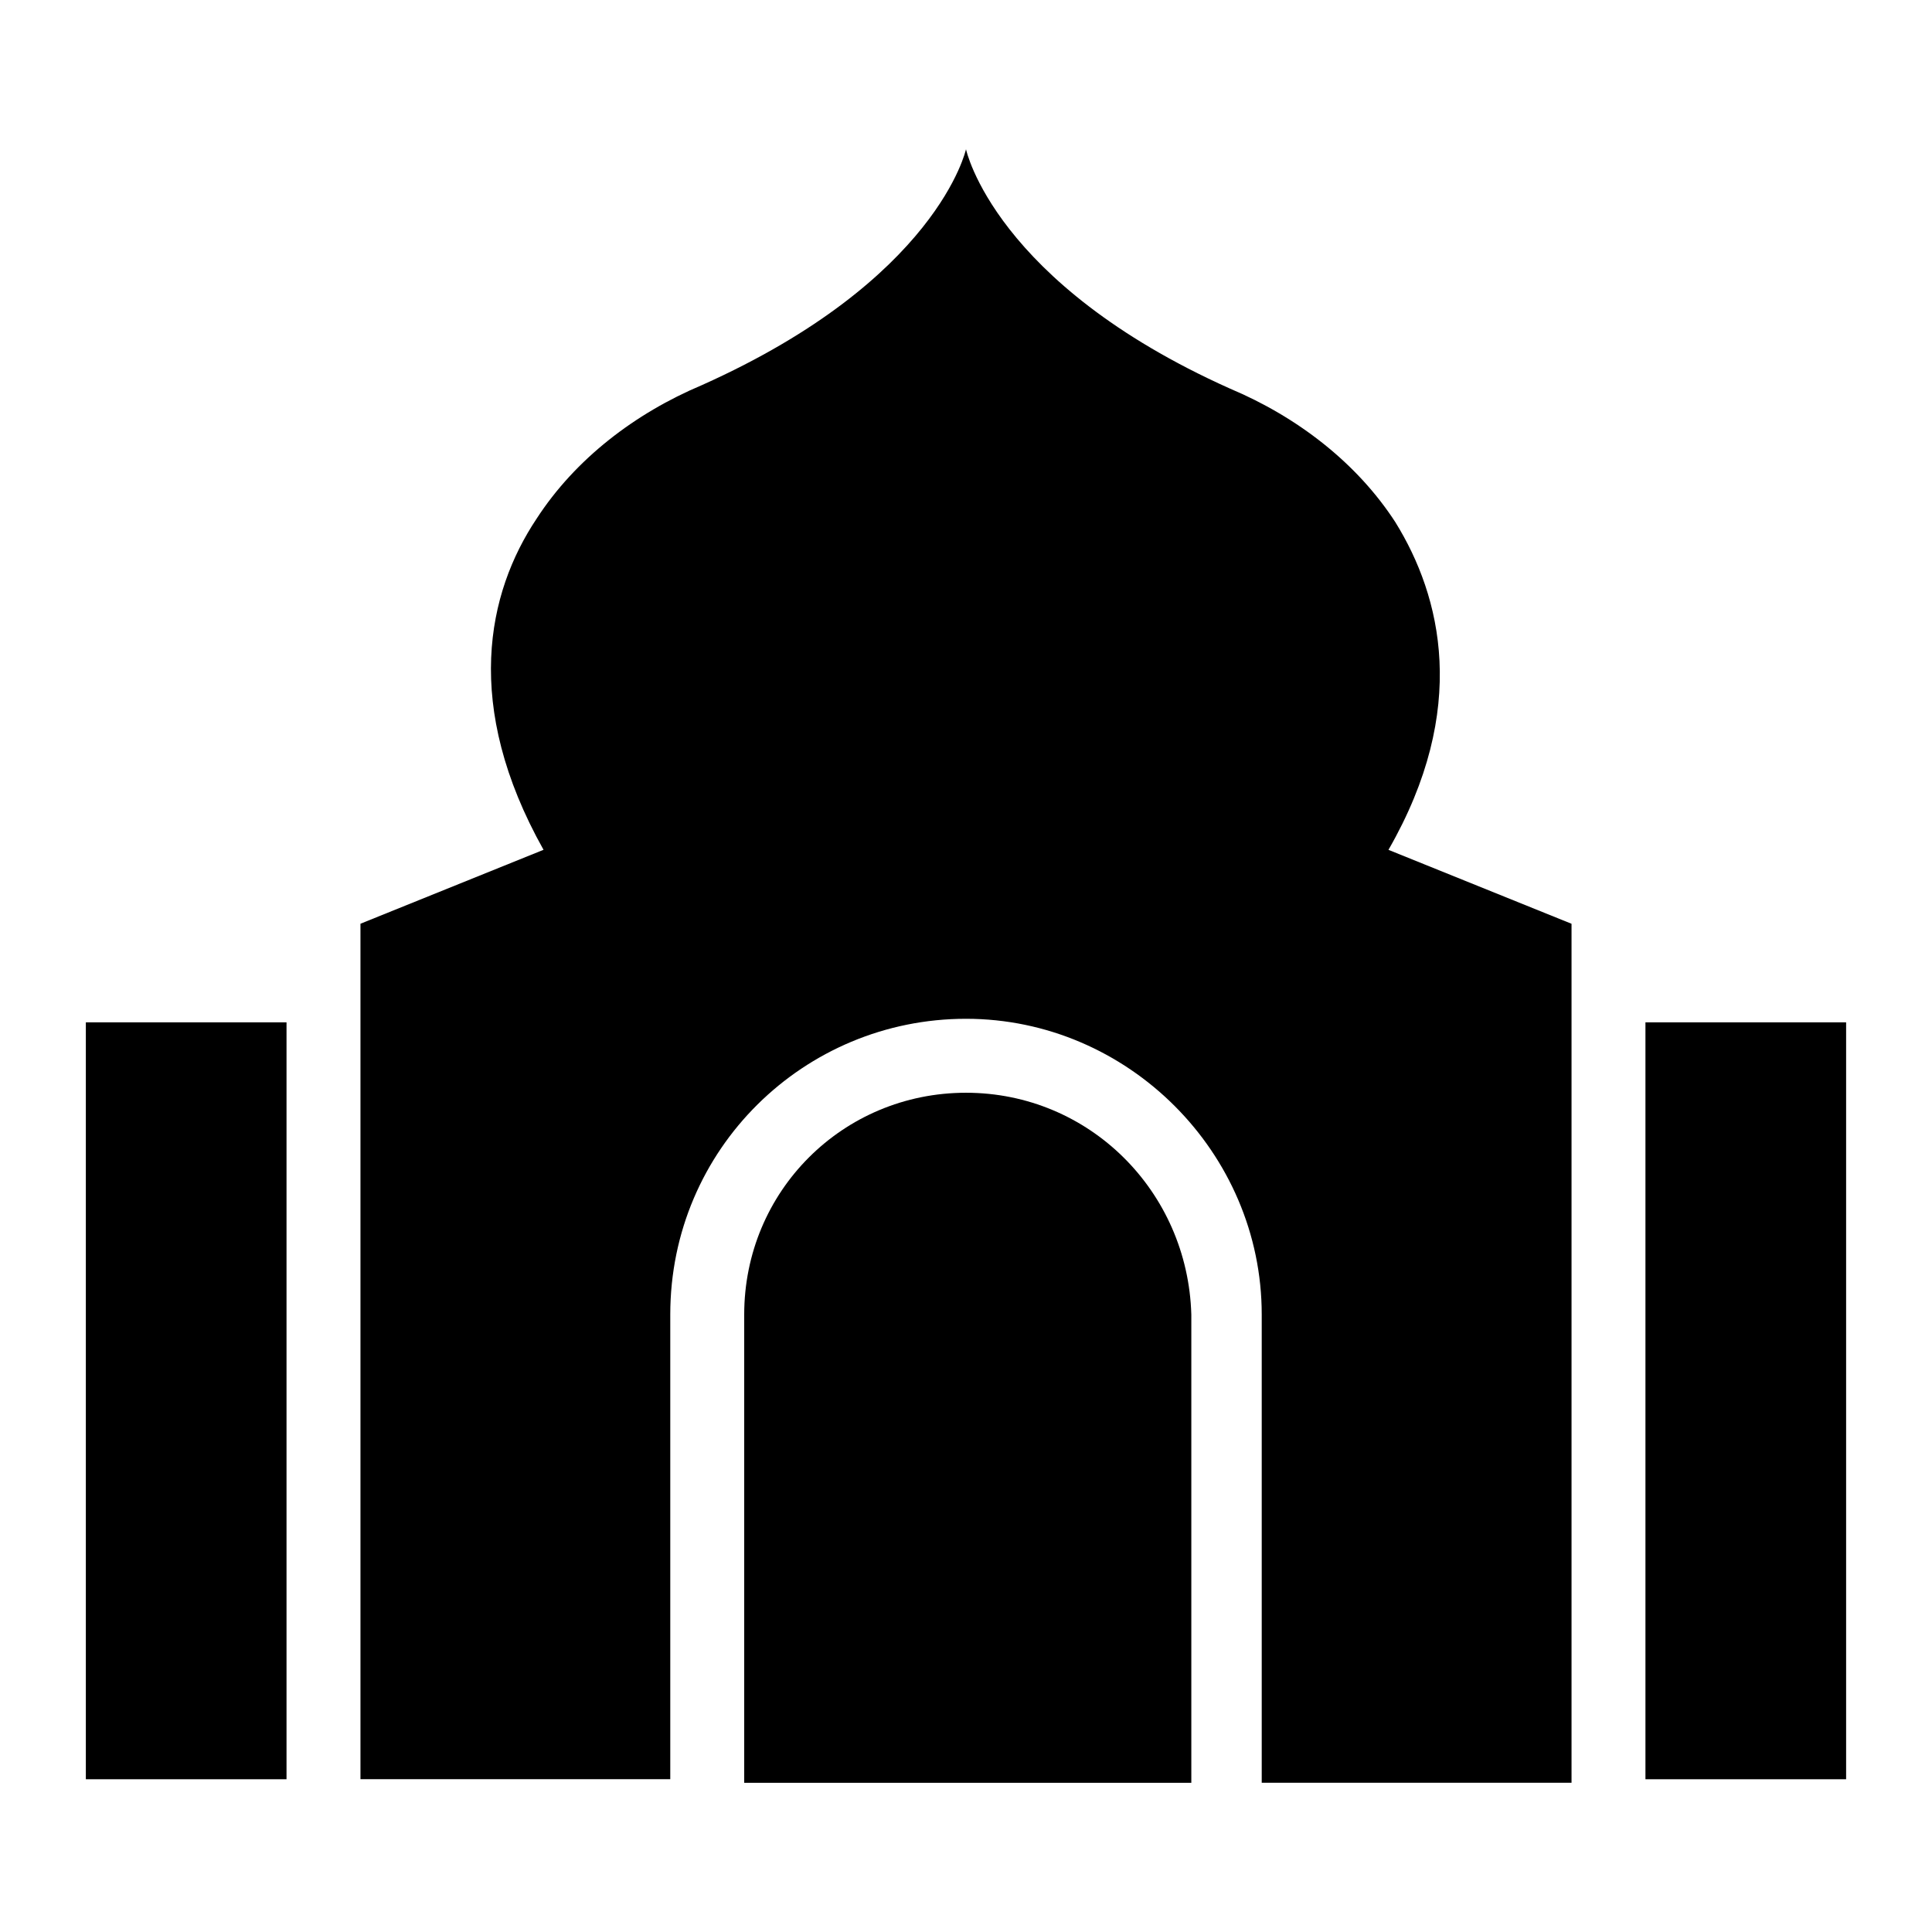 <?xml version="1.0" encoding="UTF-8"?>
<!-- Uploaded to: ICON Repo, www.iconrepo.com, Generator: ICON Repo Mixer Tools -->
<svg fill="#000000" width="800px" height="800px" version="1.1" viewBox="144 144 512 512" xmlns="http://www.w3.org/2000/svg">
 <g>
  <path d="m166.75 414.93h53.18v200.59h-53.18z"/>
  <path d="m580.06 414.93h53.18v200.59h-53.18z"/>
  <path d="m513.82 282.44c-10.262-15.859-26.125-27.988-43.852-35.453-62.508-27.988-69.969-63.441-69.969-63.441s-7.465 34.52-69.973 62.508c-17.727 7.465-33.586 19.594-43.852 35.453-13.062 19.594-19.594 49.449 1.867 87.699l-48.516 19.594v226.71h82.102v-123.15c0-43.852 35.453-78.371 78.371-78.371s78.371 35.453 78.371 78.371v124.09h82.102v-227.64l-48.516-19.594c21.457-37.32 13.992-67.176 1.863-86.77z"/>
  <path d="m400 433.59c-32.656 0-58.777 26.125-58.777 58.777v124.09h118.49v-124.09c-0.934-32.652-27.059-58.777-59.711-58.777z"/>
 </g>
</svg>